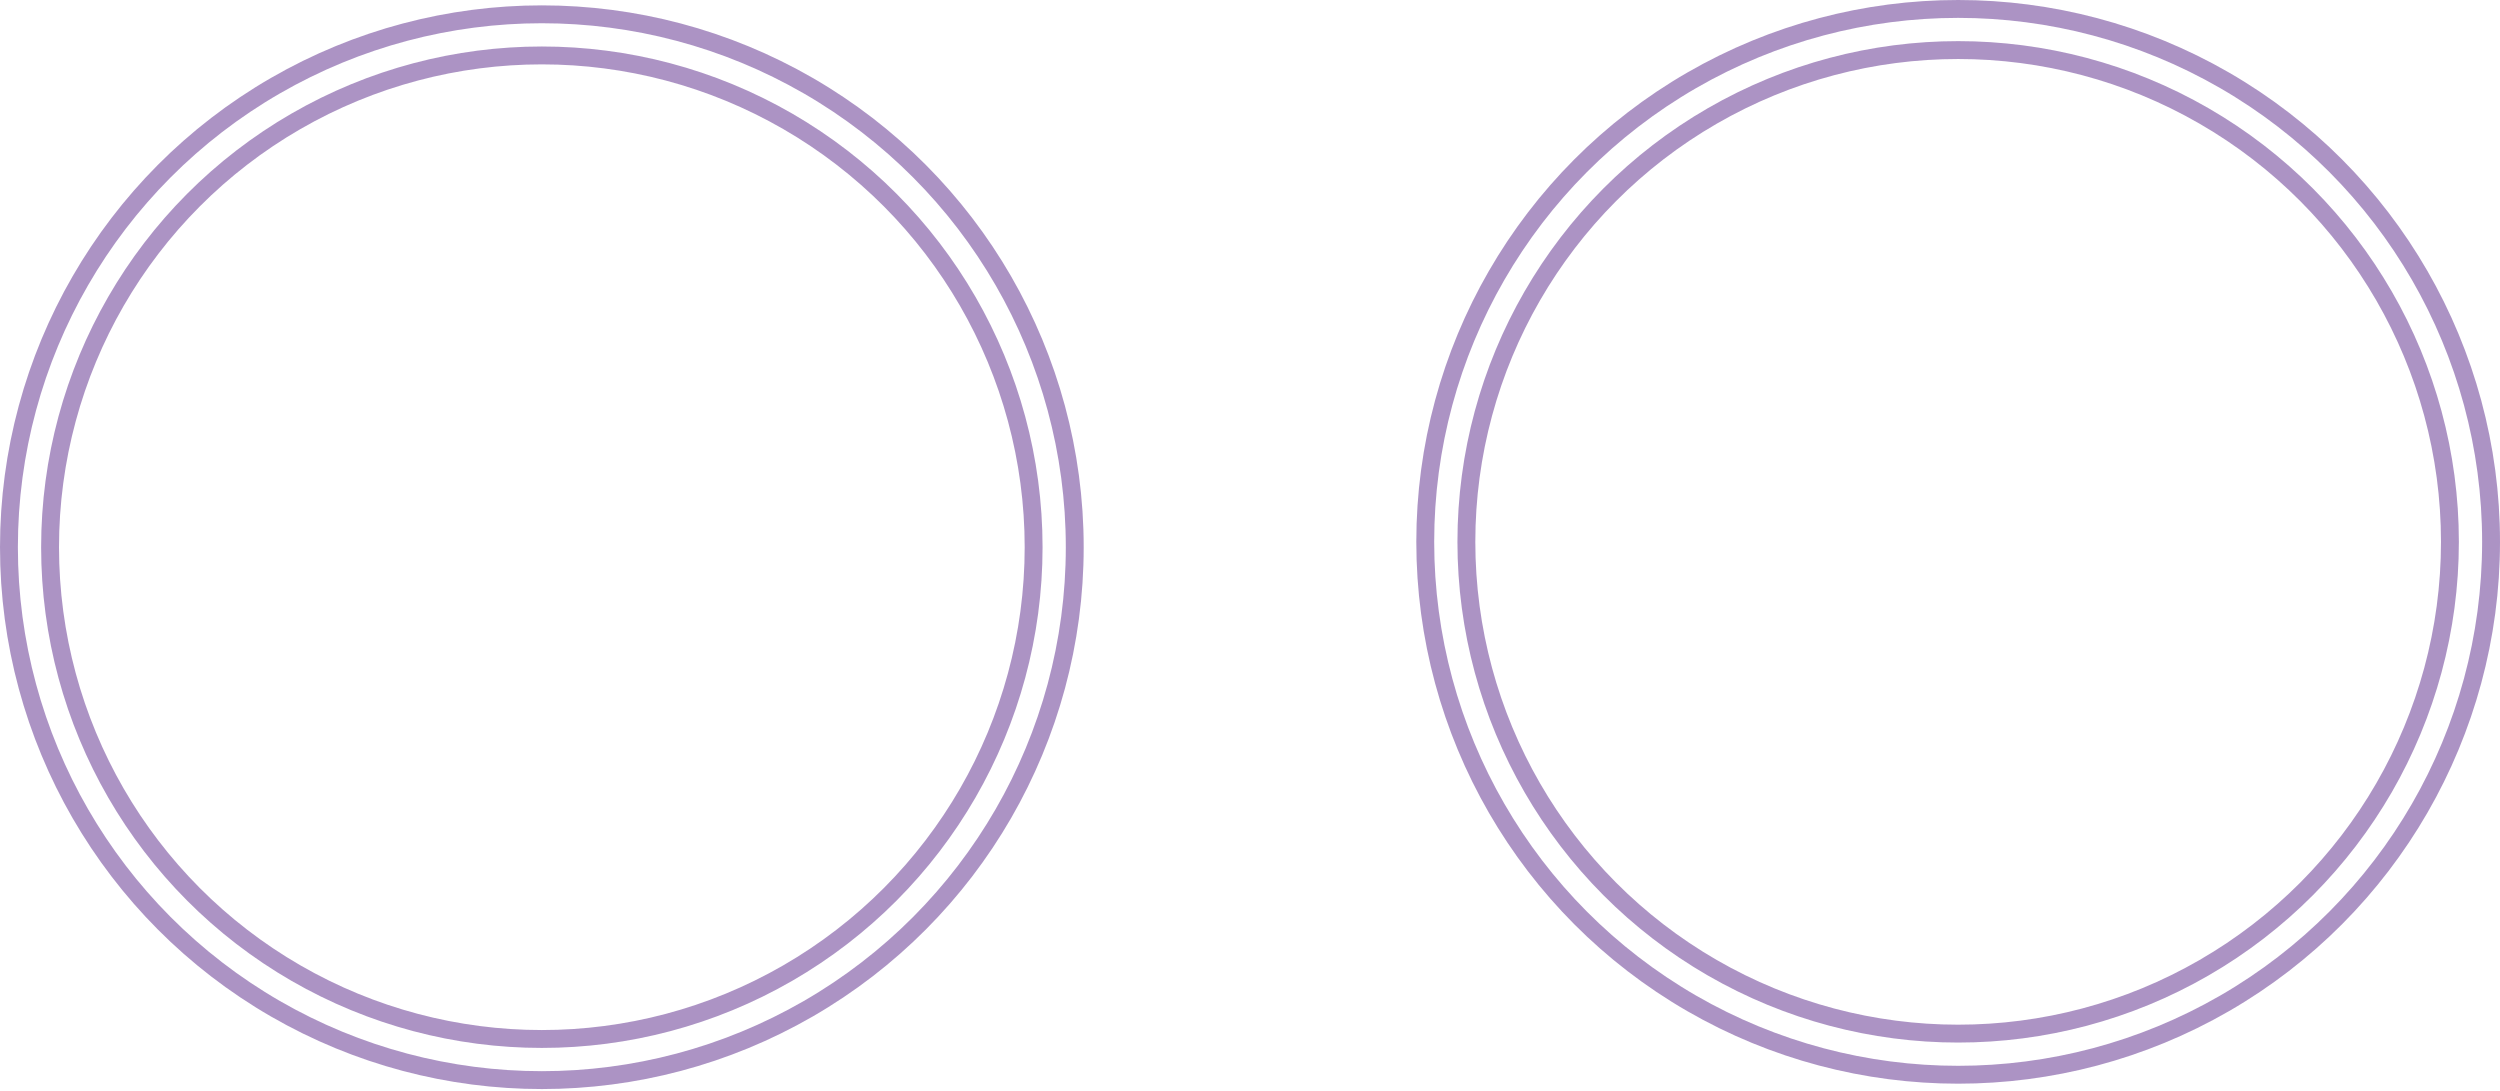 <?xml version="1.0" encoding="utf-8"?>
<!-- Generator: Adobe Illustrator 19.0.0, SVG Export Plug-In . SVG Version: 6.00 Build 0)  -->
<svg version="1.1" id="Layer_1" xmlns="http://www.w3.org/2000/svg" xmlns:xlink="http://www.w3.org/1999/xlink" x="0px" y="0px"
	 viewBox="0 0 139.8 61" style="enable-background:new 0 0 139.8 61;" xml:space="preserve">
<style type="text/css">
	.st0{opacity:0.5;fill-rule:evenodd;clip-rule:evenodd;fill:none;stroke:#59288A;stroke-miterlimit:10;}
	.st1{opacity:0.2;fill-rule:evenodd;clip-rule:evenodd;fill:none;stroke:#59288A;stroke-width:0.5;stroke-miterlimit:10;}
	.st2{opacity:0.32;fill-rule:evenodd;clip-rule:evenodd;fill:none;stroke:#59288A;stroke-width:0.5;stroke-miterlimit:10;}
	.st3{opacity:0.5;}
	.st4{fill-rule:evenodd;clip-rule:evenodd;fill:none;stroke:#59288A;stroke-miterlimit:10;}
</style>
<path class="st0" d="M-40-204.8c0,12.9,0,25.8,0,38.6c0.3,0,0.6,0,0.8,0c0,0,0,0.1,0,0.1c0,0,0.1,0,0.1,0c0,0.1,0,0.3,0,0.4
	c-0.3,0-0.6,0-0.8,0c-0.4,1.3-0.1,3.4-0.1,5c0,3.5,0,7,0,10.5c0,11.6,0,23.1,0,34.7c0.6,0,1.4,0,1.8,0.1c-0.1,0.2,0,0.1-0.1,0.3
	c-0.3,0.2-1.1,0.2-1.7,0.1c0,12.7,0,25.5,0,38.2c0.5,0.2,1.3,0.2,2,0.1c0.7-0.4,1.8,0.2,2.8,0c3.1-0.7,7.3-0.1,10.6,0
	c1.9,0,4.6-0.1,7.1-0.1c2.5,0,5.6,0.2,7.6,0c3.1-0.3,6.4,0.5,8.6,0c1.2,0,2.4,0,3.5,0c3.2,0,6.4,0,9.6,0c1,0,2.4,0.2,3.1,0.1
	c4.8-0.7,11.7-0.1,17-0.1c1.1,0,2.7,0.2,3.5,0.1c6.5-0.6,13.8-0.1,20.5-0.1c5.2,0,11.1-0.5,16.1,0.1c0.6,0.1,2-0.1,2.8-0.1
	c2.9,0,5.8,0,8.8,0c8.6,0,16.2,0,24.6,0c25,0,49.2,0,73.3,0c0-12.7,0-25.5,0-38.2c-0.8,0-1.6,0-2-0.3c0,0-0.1,0-0.1,0
	c0,0,0-0.1,0-0.1c0.6-0.1,1.3-0.1,2.1-0.1c0-29.7,0-59.4,0-89.2c-44.5,0-89.1,0-133.6,0c-14,0-28.1,0-42.1,0c-3.4,0-6.9,0-10.3,0
	c-1.1,0-2.7-0.3-3.5-0.1c-1.6,0.2-5,0.3-6.4,0C-22.9-204.8-31.4-204.8-40-204.8z"/>
<path class="st1" d="M-12.5-176.6c9,0,18,0,27,0c3.3,0,9.8-0.6,12.4,0.3c0,0,0,0.1,0,0.1c-0.5,0-0.9,0-1.4,0
	c-0.5,0.3-1.9,0.1-2.7,0.1c-1.6,0-3.1-0.1-4.2,0.1c-0.6,0-1.1-0.1-1.7-0.1c-2.4,0.3-5.6,0.1-8.3,0.1c-0.8,0-1.7-0.1-2.5-0.1
	c-1.5,0.3-3.5,0.2-5.1,0.1c-0.5,0-0.9-0.1-1.4-0.1c-1,0.2-2.4,0.2-3.4,0c-0.7-0.1-2,0.1-2.4,0.1c-1.7,0.2-4.2-0.1-6.1-0.1
	c-0.6,1.7-0.2,6.7-0.1,8.9c0.6,0.9,0.3,5.4,0.3,6.9c0,6.2,0,12.5,0,18.7c3.3,0,6.7,0.1,9.6,0c0.8,0,3-0.1,3.8,0
	c1.9,0.3,3.5-0.2,4.7,0c1.9,0.4,3.6-0.4,5.5,0c1,0.2,2.5,0,3.2-0.1c0.6-0.1,1.6,0.1,2.3,0.1c2.3,0.2,4.7-0.4,6.5,0
	c0.8,0.2,2.5,0,3.2-0.1c0.9-0.1,2.3,0.3,3.4,0.1c1-0.2,4.5-0.2,5.7,0c1.5,0.3,2.8-0.3,4,0c1.2,0.3,2.8-0.2,3.8-0.1
	c4.9,0.5,10-0.5,14.4,0.1c1.6,0.2,3.2-0.2,4.5,0c2.3,0.5,5.9-0.4,7.9-0.1c1.4,0.2,3.5,0.2,5.2,0c0.3,0,1.3,0.2,1.8,0.1
	c2-0.1,3.7,0,6.1,0c2.2,0,4.6-0.4,6.2,0c2.8,0.6,6.4-0.5,8.8,0c15.2,0,30.4,0,45.6,0c3.3,0,6.6,0,9.9,0c1.4,0,3.5-0.2,4.7,0.1
	c-0.1,0.1,0,0.1-0.3,0.1c-0.7,0.4-2.6,0.1-3.5,0.1c-3,0-5.9,0-8.9,0c-11.1,0-22.2,0-33.3,0c-27.9,0-55.8,0-83.8,0
	c-9.2,0-18.4,0-27.5,0c-4.3,0-9.6-0.4-13.4,0c0,10.8,0,21.7,0,32.5c-0.4,0.8,0.4,2.5-0.6,3.1c-0.1-1.2-0.5-3.4-0.1-5.1
	c0.1-0.4,0.3-1.3,0.1-1.8c-0.4-1.6-0.1-4-0.1-5.8c0-2.3-0.3-5.1,0.1-7.1c0-0.6-0.1-1.2-0.1-1.8c0-2.2-0.1-5.1,0.1-6.7
	c0-0.5-0.1-1-0.1-1.6c0-1.8,0-3.6,0-5.4c0-0.4-0.3-0.6-0.3-0.7c0.7-3.4,0.3-7.2,0.3-11c0-2.4,0.3-5.1,0-6.8c0-1.4,0-2.7,0-4.1
	c0-2.3-0.4-6.4,0-8.2c0.3-1.3,0.2-3.4,0-4.5c-1,0-2.1,0-3.1,0c-0.2-0.2-0.7-0.2-1.1-0.1c0-0.1,0-0.2,0-0.3c1.4,0,2.8-0.1,4.2-0.1
	c0.3-0.8,0.2-2.3,0.1-3.4c0,0,0.1,0,0.1,0c0,0,0,0.1,0,0.1C-12.3-179.3-12.5-177.5-12.5-176.6z"/>
<path class="st1" d="M7.9-175.2c32.4,0,64.8,0,97.2,0c8.9,0,17,0,25.7,0c2.4,0,4.6,0.3,6.8,0.3c1.2,0,3.1-0.2,4,0.3
	c-1.6,0-3.6-0.1-5.1,0.3c-17.6,0-35.2,0-52.8,0c-4.2,0-8.5,0-12.7,0c-1.9,0-3.8,0.2-5.5,0c-0.2,0-1,0.1-1.4,0.1
	c-1.8,0-4.4,0.1-6.4-0.1c-1.3-0.2-3.9,0.1-5.5,0.1c-4.5,0-7.7,0.5-11.3,0c-1.3-0.2-2.7,0.3-4,0c-0.4,0-0.8,0.1-1.3,0.1
	c-1.5-0.1-3.5,0.1-4.9-0.1c-0.6,0-1.1,0.1-1.7,0.1c-2-0.3-5.4,0.2-7.2-0.1c-4.7,0-9.4-0.1-14.1-0.1c-0.1-0.2-0.1-0.2-0.1-0.6
	C7.7-175,7.8-175.1,7.9-175.2z"/>
<path class="st0" d="M182.1-165c0,16.5,0,33,0,49.5c2.3,0,4.6,0,6.9,0c0.1-0.2,0.1-0.4,0.1-0.8c-0.3-0.6,0-3,0-4.1
	c0-2.1-0.1-3.9-0.1-5.7c0-0.7,0.3-1.7,0.1-2.5c-0.3-1.6-0.5-5.9-0.1-8.3c0-0.1,0.2-1.5,0.1-1.8c-0.2-1.7-0.2-3.4-0.1-5.2
	c0-0.4,0.1-0.8,0.1-1.3c-0.4-2.3-0.1-5.4-0.1-7.9c0-3.5,0-7.9,0-11.9c-0.3-0.1-0.7-0.1-1.1-0.1C186.9-164.6,183.6-165,182.1-165z"/>
<path class="st0" d="M-1.8-108.4c8.2,0,17,0,24.3,0.3c0,0,0,0.1,0,0.1c0,0-0.1,0-0.1,0c-1,0.6-4,0-5.4,0.3c-1.7,0.4-4.2,0.1-6.2,0.1
	c-4.3,0-8.9-0.1-13-0.1c0-0.1-0.1-0.3-0.1-0.4c0,0,0.1,0,0.1,0c0,0,0-0.1,0-0.1C-1.9-108.3-2-108.3-1.8-108.4z"/>
<path class="st0" d="M117.1-108.4c10.2,0,20.4,0,30.7,0c0.1,0.2,0.1,0.2,0.3,0.3c0,0.1,0,0.2,0,0.3c-0.1,0-0.2,0-0.3,0
	c-0.8,0.6-5.1,0.3-6.6,0.3c-6,0-12,0-17.9,0c-1.5,0-6.6,0.1-7.2-0.6C116.2-108.2,116.9-108.3,117.1-108.4z"/>
<g>
	<path class="st2" d="M182.1-233.7c2.6,0,6.4-0.5,8.5,0.3c0,0,0,0.1,0,0.1c0,0-0.1,0-0.1,0c-0.9,0.6-6.6,0.4-8.3,0.4
		c0,13,0,25.9,0,38.9c0.3,0.1,0.7,0.1,1.1,0.1c1-0.5,4.2,0.2,5.8-0.1c0-2,0-4,0-5.9c0.1-0.1,0.2-0.2,0.3-0.4c0.1,0,0.2,0.1,0.3,0.1
		c0.5,1.6,0.2,4.4,0.1,6.2c0.2,0.2,0,2.3,0,3.4c0,3.2,0,6.4,0,9.6c0,12.4-0.1,24.7-0.1,37.1c0.5,0.2,1.4,0.2,2.1,0.1
		c0,0.2,0,0.4,0,0.6c-0.8,0-1.6,0-2.1,0.1c0,0.6,0,1.2-0.1,1.6c-0.1,0-0.2,0-0.3,0c0-0.5,0.1-1.3-0.1-1.6c-0.8-0.5-5.5-0.2-6.8-0.1
		c-0.3,0.9-0.1,2.4-0.1,3.5c0,2.7,0,5.5,0,8.2c0,8.8,0,17.6,0,26.5c2.2,0.1,6.3-0.6,8.8,0.3c-0.1,0.2,0,0.1-0.1,0.3
		c-1,0.7-6.8,0.3-8.6,0.3c0,3.7,0,7.5,0,11.2c0,1.6,0.3,3.9-0.1,5.2c-0.1,0-0.2-0.1-0.3-0.1c-0.4-1.3-0.1-3.6-0.1-5.2
		c0-3.7,0-7.4,0-11c-46.2,0-92.4,0-138.6,0c-27.5,0-56,0.2-82.8-0.1c-0.2,0.6-0.2,1.6-0.1,2.4c-0.4,0.7-0.2,4.3-0.1,5.4
		c0,0-0.1,0-0.1,0c0,0,0-0.1,0-0.1c-0.5-0.9-0.2-6.1-0.1-7.5c-0.1,0-0.2,0-0.3,0c-0.9-0.5-6-0.2-7.5-0.1c0-0.1-0.1-0.3-0.1-0.4
		c0.4,0,0.8,0,1.1,0c0.4-0.3,5.2-0.2,6.5-0.1c0.2-0.3,0.2-0.3,0.3-0.8c-0.4-0.7,0.1-2.4,0-3.5c-0.2-2.1-0.1-4.8-0.1-7.1
		c0-9,0-17.9,0-26.9c-2,0-4-0.1-6.1-0.1c0-0.1,0-0.2,0-0.3c2,0,4-0.1,6.1-0.1c0-16.7,0-33.3,0-50c-0.1,0-0.2,0-0.3,0
		c-0.8-0.3-4.3-0.2-6.1-0.1c-0.4,1.3-0.1,3.4-0.1,5c0,3.5,0,7,0,10.5c0,11.6,0,23.1,0,34.7c0.2,0.3,0.1,1.3-0.1,2c0,0-0.1,0-0.1,0
		c0-1-0.3-1.2-0.6-1.8c0.5-0.3,0.6-1.7,0.4-2.5c-0.6-3-0.1-7.1-0.1-10.3c0-12.4,0.1-24.8,0.1-37.2c-0.7-0.2-2-0.2-3-0.1
		c0-0.1-0.1-0.2-0.1-0.3c0.7-0.2,2.5,0,3.1-0.4c0.1-0.2,0.1-0.6,0.1-1c-0.1-0.2,0-0.6,0-1.1c0,0,0.1,0,0.1,0c0,0,0,0.1,0,0.1
		c0.3,0.4,0.2,1.5,0.1,2.1c2.2,0,4.3,0,6.5,0c0-12.9,0-25.8,0-38.6c-2.9,0-5.7-0.1-8.6-0.1c0-0.1,0-0.3,0-0.4c2.9,0,5.7-0.1,8.6-0.1
		c0-6.4,0-13.2,0.1-19.4c0.1,0,0.2,0,0.3,0c0,0,0,0.1,0,0.1c0.4,0.7,0.1,4.2,0.1,5.4c0,4.6,0,9.2,0,13.9c73.8,0,147.7,0,221.5,0
		c0-4.5-0.5-10.5,0.1-14.6c0.2-1.5-0.2-3.5,0.1-5.4c0,0,0.1,0,0.1,0c0,0.6,0,1.2,0,1.8c0.4,0.7,0.1,3.9,0.1,5
		C182.1-242.5,182.1-238.1,182.1-233.7z"/>
	<path class="st0" d="M27.6-104.9c0,0,4.9-1.7,6.2-3.7c-0.6,0.8,4.4-6.7,4.8-14.2c0.3-5.4-2-10.7-9.6-13.3c-9.4,0.3-20.1,0.6-22.9,0
		c-2.8-0.6-14.2-1.7-16.7-21.5c-2.4-19.8-1-34.2,1.1-37.6c5.6-9,8.5-9.2,36.4-8.8c28,0.5,110.7,0,110.7,0s12.9,0.7,14.1,16.7
		c1.2,16-1,35.1-2.5,39.1c-1.5,4-6.2,13.2-18.9,12.5c-12.7-0.8-20.9,0-20.9,0s-8.4,4.5-8.2,12.7c0.2,8.2,5.9,15.8,5.9,15.8
		s2.3,1.9,5.4,2.3c3.1,0.4,37.6,0.3,37.6,0.3s21.1-2.6,26.8-24.3c5.7-21.7,5.1-56.5,4.5-61.4c-0.6-4.9-1.4-24.7-7.9-32.3
		c-6.5-7.5-13.3-10-20.3-10.8c-7.5,0.1-163.9,0-163.9,0s-23.2-1.4-28.3,30c-0.6,10-1.7,36.5-0.6,49.8c1.1,13.3,2,45.9,31.4,48.7
		C-2.2-104.9,27.6-104.9,27.6-104.9z"/>
</g>
<path class="st0" d="M185.2-165.9c2.2,0,4,1.8,4,4v42.8c0,2.2-1.8,4-4,4c-2.2,0-4-1.8-4-4v-42.8C181.3-164.1,183-165.9,185.2-165.9z
	"/>
<path class="st0" d="M-43.4-165.9c2.2,0,4,1.8,4,4v42.8c0,2.2-1.8,4-4,4c-2.2,0-4-1.8-4-4v-42.8C-47.3-164.1-45.5-165.9-43.4-165.9z
	"/>
<g>
	<path class="st0" d="M73.6-165.9c0.9,0,2,0,2.7,0.1c0,0.1,0,0.2,0,0.3c0,0-0.1,0-0.1,0c-0.5,0.4-1.6,0.3-2.5,0.3
		c0,0.9,0.1,2-0.1,2.7c0,0-0.1,0-0.1,0c0,0,0-0.1,0-0.1c-0.4-0.5-0.1-1.8-0.4-2.4c-0.7-0.4-4.6-0.2-5.8-0.1c0,0,0,0.1,0,0.1
		c0,0-0.1,0-0.1,0c0,0.7,0,1.6-0.3,2c0-0.1,0-0.2,0-0.3c-0.2-0.4-0.2-1.3-0.1-1.8c-0.7,0-1.4-0.1-2.1-0.1c0-0.1-0.1-0.2-0.1-0.3
		c0.5-0.3,1.4-0.3,2.3-0.3c0-1.6-0.1-3.5,0.1-4.8c0,0,0.1,0,0.1,0c0,0.4,0,0.8,0,1.1c0.4,0.6,0.2,2.6,0.1,3.5
		c1.5,0.5,4.2,0.2,6.1,0.1c0-1.9,0-3.9,0.3-5.4c0,0,0.1,0,0.1,0C73.7-169.7,73.6-167.7,73.6-165.9z"/>
	<path class="st0" d="M73.9-176.3v7.4c0,1.9-1.5,3.4-3.4,3.4h-0.8c-1.9,0-3.4-1.5-3.4-3.4v-7.4C69.5-176.3,71.6-176.3,73.9-176.3z"
		/>
</g>
<g>
	<path class="st0" d="M17.1-445.9c0,0,3.6,3.5,5.9,4c1.2,0.2,13.2,1.6,24.9,2.3c12.2,0.7,24,0.6,24,0.6s12.6,0.4,24.3-0.3
		c11.4-0.7,21.8-2.5,21.8-2.5s5-2.3,5.7-4.2c0.4,0.1,0.3,1.1,0.3,1.1s-1.7,3.5-7.9,4.2c-6.2,0.8-29.4,3.6-44.1,2.5
		c-5.8-0.4-14.8-0.1-23.4-0.6c-13.1-0.7-25.4-2.3-25.4-2.3s-2-0.4-3.7-1.4c-1.5-0.9-2.8-2.5-2.8-2.5S15.9-445.7,17.1-445.9z"/>
	<path class="st0" d="M98.8-450.4c0,0,9.8,0.2,18.6,0.8c7.7,0.6,14.7,1.4,14.7,1.4s4.7,3.2,15.8,4.5c11.1,1.3,20.3,3.7,20.3,3.7
		s8.3,8,13.3,10.5c5,2.5,14.5,32.3,13.6,46.7c-0.8,2.4-2.4,8-2.3,11.9c0.2,3.9,2.3,10.8,2.3,10.8s-0.6,30.1-10.5,41.6
		c-9.9,11.5-16.4,15.6-16.4,15.6s-20.7,3.2-36.2,8.2c-13.6,1-94.8,5.5-131.7,0.3c-2-1.1-25.7-7.6-36.4-8.5
		c-3.7-3.1-10.6-8.5-12.1-9.6c-1.6-1.2-13.1-14-14.7-47c1-3.7,4.5-14.4,0-22.6c0.3-6.7,2.7-36.9,14.7-48.4c2.7-1.4,11-7.6,12.4-9.3
		c2.7-0.4,33.3-6.4,36.4-8.8c3.5,0,32.5-1.4,32.5-1.4s0.1,3,2.5,3.1c2.5,0.1,60.7,0,60.7,0S99.5-447.3,98.8-450.4z"/>
</g>
<g>
	<path class="st0" d="M32.1,155.9h16.4c0,0,1.7,0,3.1,1.1c2.7,2.2,6.2,6.7,9.3,7.9c4.8,1.8,10.7,3.8,18.6-0.3
		c5.3-4,8.6-8.6,11.6-9.1c3,0.1,16.4,0,16.4,0s-4.4-4.2-8.8-5.4c-4.3-0.1-55.7,0-55.7,0S35.3,151.9,32.1,155.9z"/>
	<path class="st0" d="M32.7,155.3c0,0,3.9-3,10.2-4.5c7.4,0,55.7,0,55.7,0s4.4,0.6,8.5,4.8c-1.1-3-6.5-10-5.1-17.5
		c1.4-7.5,7.6-10.2,7.6-10.2l-4.2,0.8h-8.2c0,0-2.7-0.8-6.5-2.5c-4.6-2.2-10.7-5.5-13.3-7.4c-6.4-4.6-15,0.3-15,0.3l-18.6,9.6H31
		c0,0,5.7,2.5,6.8,6.8c1.1,4.3-0.3,11.1-1.4,13.3C35.2,151,32.7,155.3,32.7,155.3z"/>
	<path class="st0" d="M24.2,126.5c0,0,0.7-3.2,5.7-5.1c4.9-1.9,6.2-3.1,6.2-3.1s4.1-2.2,6.5-2.8c2.4-0.6,10.7-2.4,20.1-9.1
		c1.7-0.6,5.7-2,5.1,3.4c0.7,0.1,4.8,0,4.8,0s-1-6.1,5.1-3.4c1.2,0.7,12.9,8.4,20.1,9.1c2.3,0.5,10.2,4.6,11.9,5.7
		c1.6,1.1,4.1,1.6,4.8,2.5c0.7,0.9,1.7,2.8,1.7,2.8s-5.1-0.5-7.1,0.3c-1.9,0.8-3.7,2.3-3.7,2.3l-8.2,0.3c0,0-7.2-2.4-19.8-10.2
		c-7.3-2.1-8.9-2.7-15,0.6c-6,3.3-15.9,9.6-19.2,9.6c-3.3,0.1-8.8,0-8.8,0s-2.5-2.7-4.8-2.8C26,126.4,24.2,126.5,24.2,126.5z"/>
</g>
<g>
	<g class="st3">
		<circle class="st4" cx="30.3" cy="30.6" r="29.8"/>
		<circle class="st4" cx="30.3" cy="30.6" r="27.5"/>
	</g>
	<g class="st3">
		<circle class="st4" cx="109.5" cy="30.3" r="29.8"/>
		<circle class="st4" cx="109.5" cy="30.3" r="27.5"/>
	</g>
</g>
</svg>

